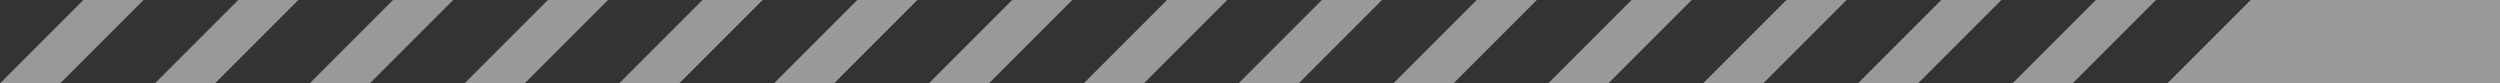 <?xml version="1.0" encoding="UTF-8"?><svg id="_層_1" xmlns="http://www.w3.org/2000/svg" viewBox="0 0 96.87 3.23"><rect x="0" y="0" width="96.87" height="3.23" fill="#333333" stroke="none"/><defs><style>.cls-1{fill:#fff;opacity:.5;}</style></defs><path class="cls-1" d="M69.22,0h2.33l-3.23,3.23h-2.33l3.23-3.23Zm-21.23,3.23h2.33l3.23-3.23h-2.33l-3.23,3.23Zm6,0h2.33l3.23-3.23h-2.33l-3.23,3.23Zm6,0h2.33l3.23-3.23h-2.33l-3.23,3.23Zm12,0h2.33l3.23-3.23h-2.33l-3.23,3.23ZM0,3.23H2.33L5.56,0H3.23L0,3.23Zm77.98,0h2.33l3.23-3.23h-2.33l-3.23,3.23ZM6,3.23h2.33L11.56,0h-2.33l-3.23,3.23Zm12,0h2.33l3.23-3.23h-2.33l-3.23,3.23Zm-6,0h2.33l3.23-3.23h-2.33l-3.23,3.23Zm29.99,0h2.33l3.23-3.23h-2.33l-3.23,3.23ZM87.21,0l-3.23,3.23h12.89V0h-9.66ZM35.99,3.23h2.33l3.23-3.23h-2.33l-3.23,3.23Zm-6,0h2.33l3.23-3.23h-2.33l-3.23,3.23Zm-6,0h2.33l3.23-3.23h-2.33l-3.23,3.23Z"/></svg>
